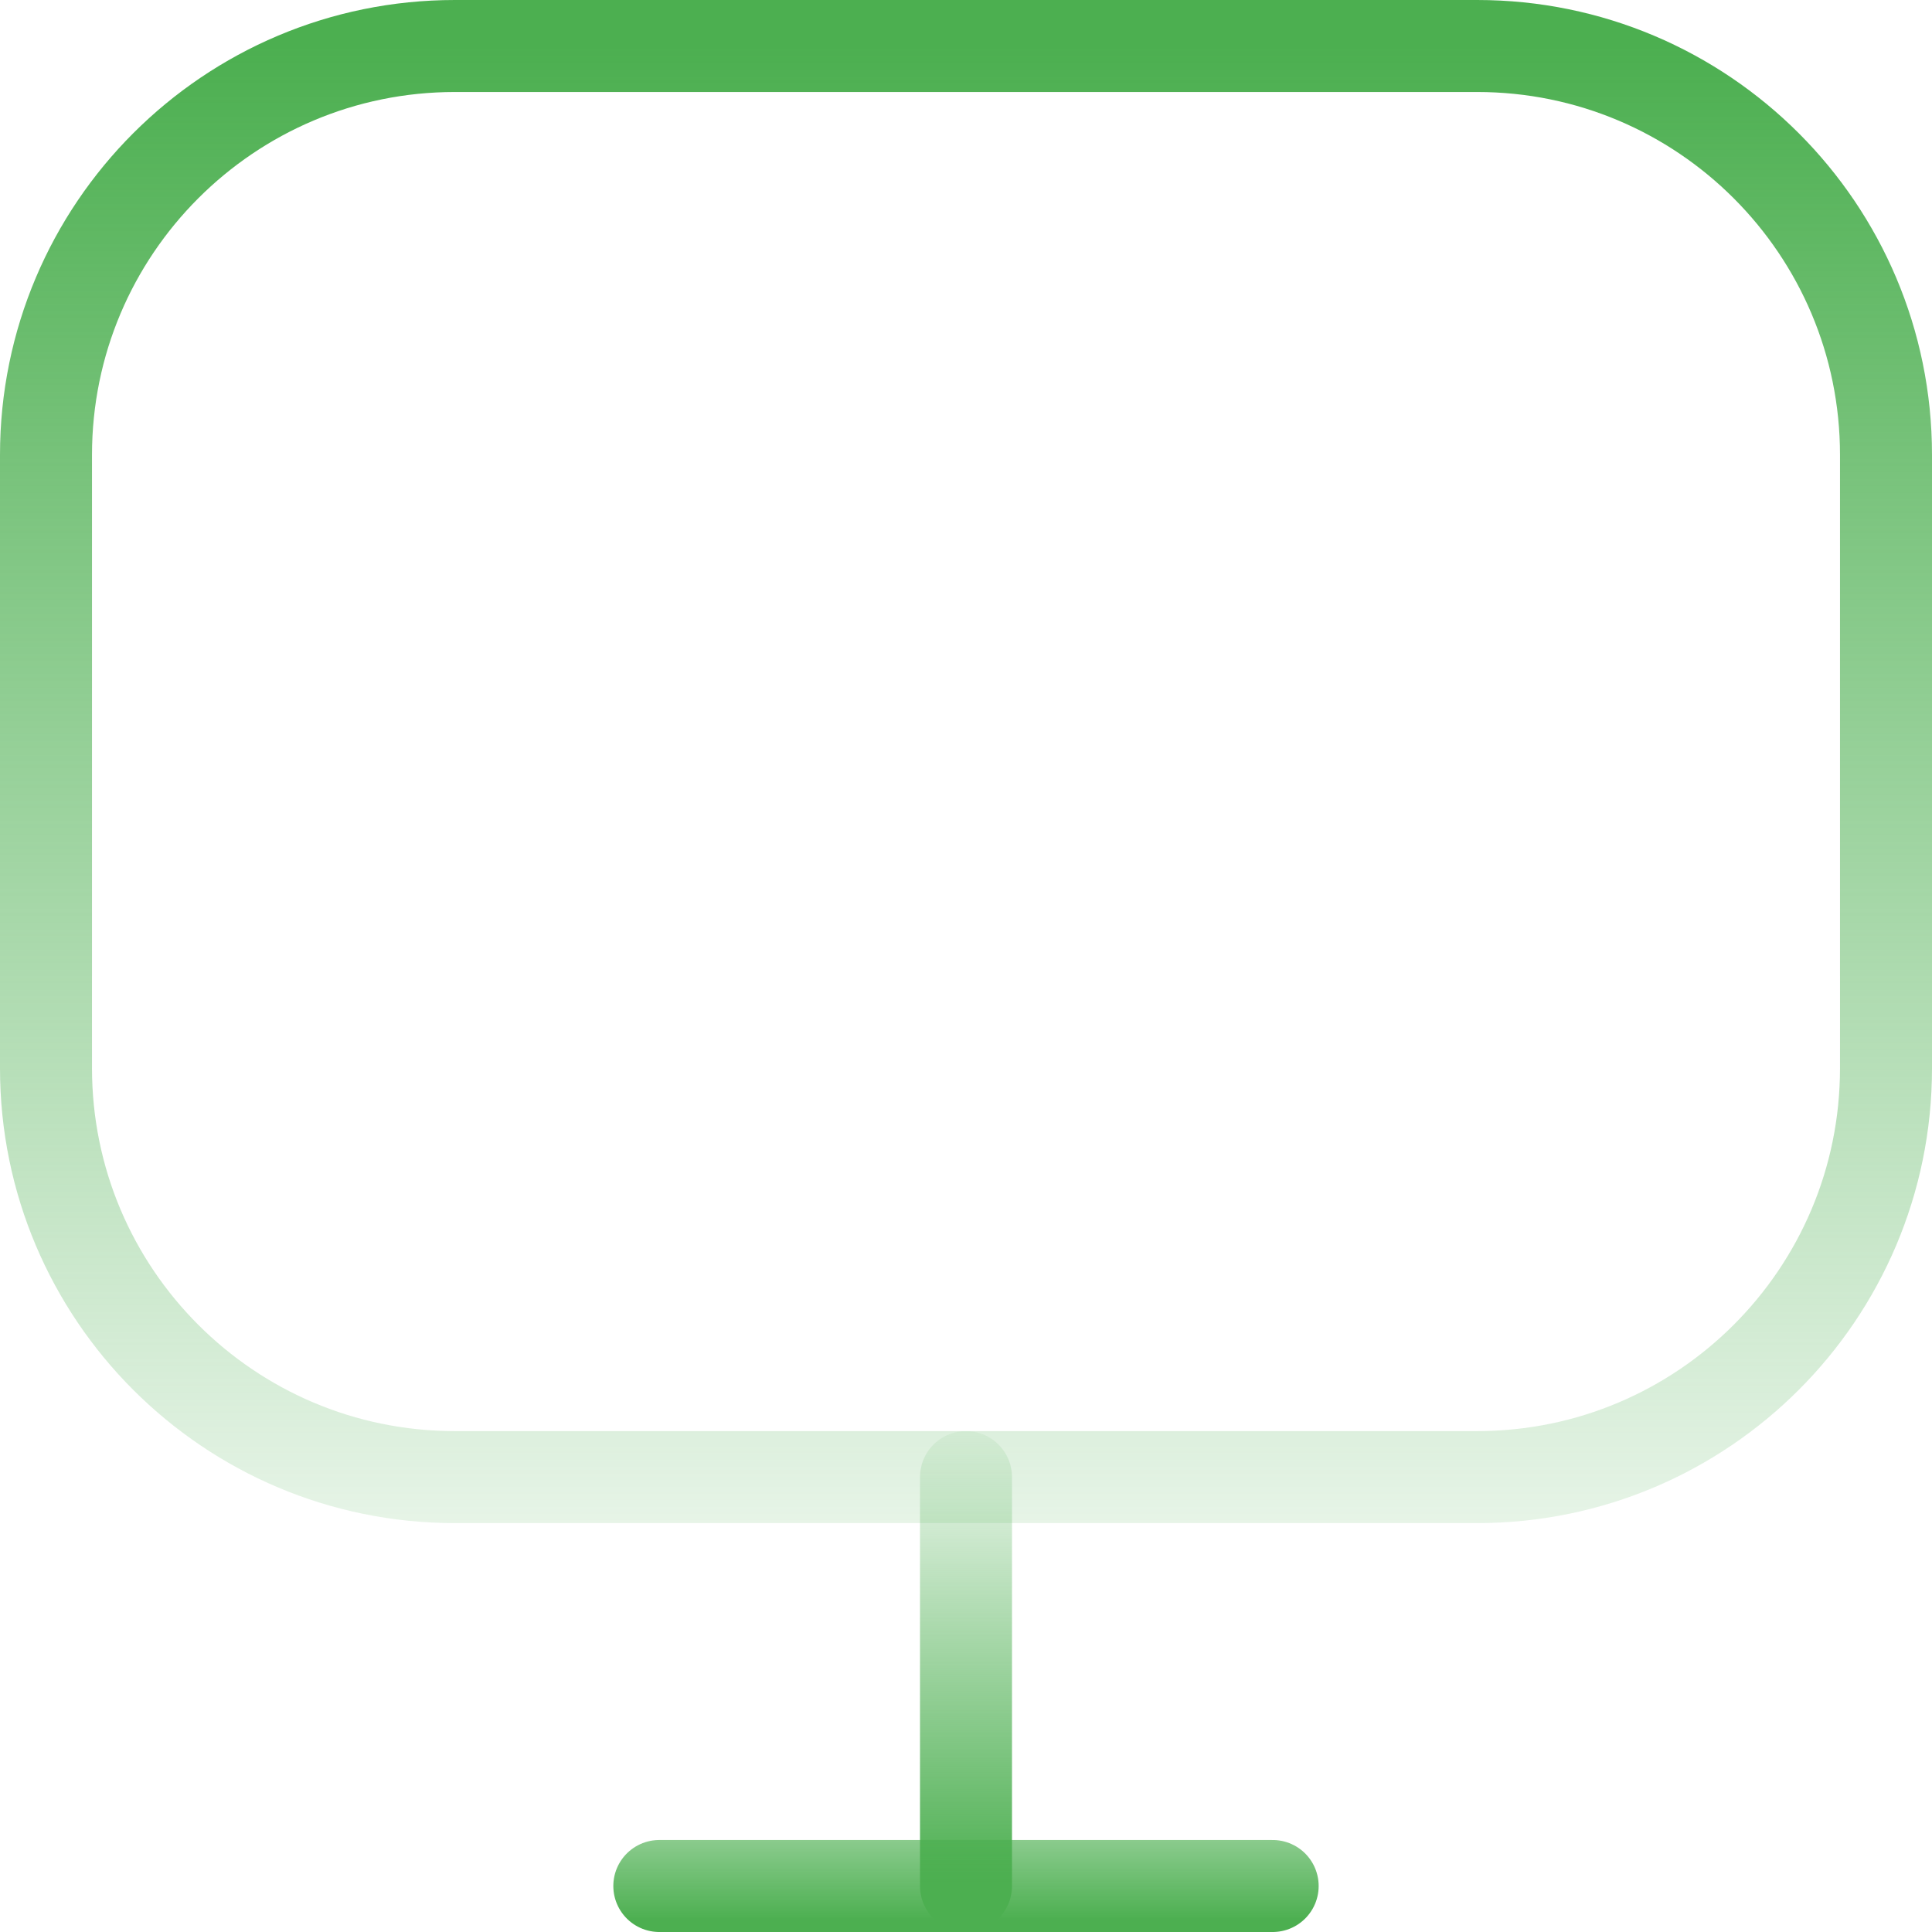 <?xml version="1.0" encoding="UTF-8"?>
<svg xmlns="http://www.w3.org/2000/svg" width="84" height="84" viewBox="0 0 84 84" fill="none">
  <path d="M28.666 82H55.333" stroke="url(#paint0_linear_930_1465)" stroke-width="4" stroke-linecap="round" stroke-linejoin="round"></path>
  <path d="M42 82V64.222" stroke="url(#paint1_linear_930_1465)" stroke-width="4" stroke-linecap="round" stroke-linejoin="round"></path>
  <path d="M64.222 2H19.778C9.959 2 2 9.959 2 19.778V46.444C2 56.263 9.959 64.222 19.778 64.222H64.222C74.041 64.222 82 56.263 82 46.444V19.778C82 9.959 74.041 2 64.222 2Z" stroke="url(#paint2_linear_930_1465)" stroke-width="4" stroke-linecap="round" stroke-linejoin="round"></path>
  <defs>
    <linearGradient id="paint0_linear_930_1465" x1="42" y1="83.5" x2="42" y2="73.5" gradientUnits="userSpaceOnUse">
      <stop stop-color="#4CAF50"></stop>
      <stop offset="1" stop-color="#4CAF50" stop-opacity="0"></stop>
    </linearGradient>
    <linearGradient id="paint1_linear_930_1465" x1="42.5" y1="82" x2="42.5" y2="60.722" gradientUnits="userSpaceOnUse">
      <stop stop-color="#4CAF50"></stop>
      <stop offset="1" stop-color="#4CAF50" stop-opacity="0"></stop>
    </linearGradient>
    <linearGradient id="paint2_linear_930_1465" x1="42" y1="2" x2="42" y2="76.472" gradientUnits="userSpaceOnUse">
      <stop stop-color="#4CAF50"></stop>
      <stop offset="1" stop-color="#4CAF50" stop-opacity="0"></stop>
    </linearGradient>
  </defs>
</svg>
